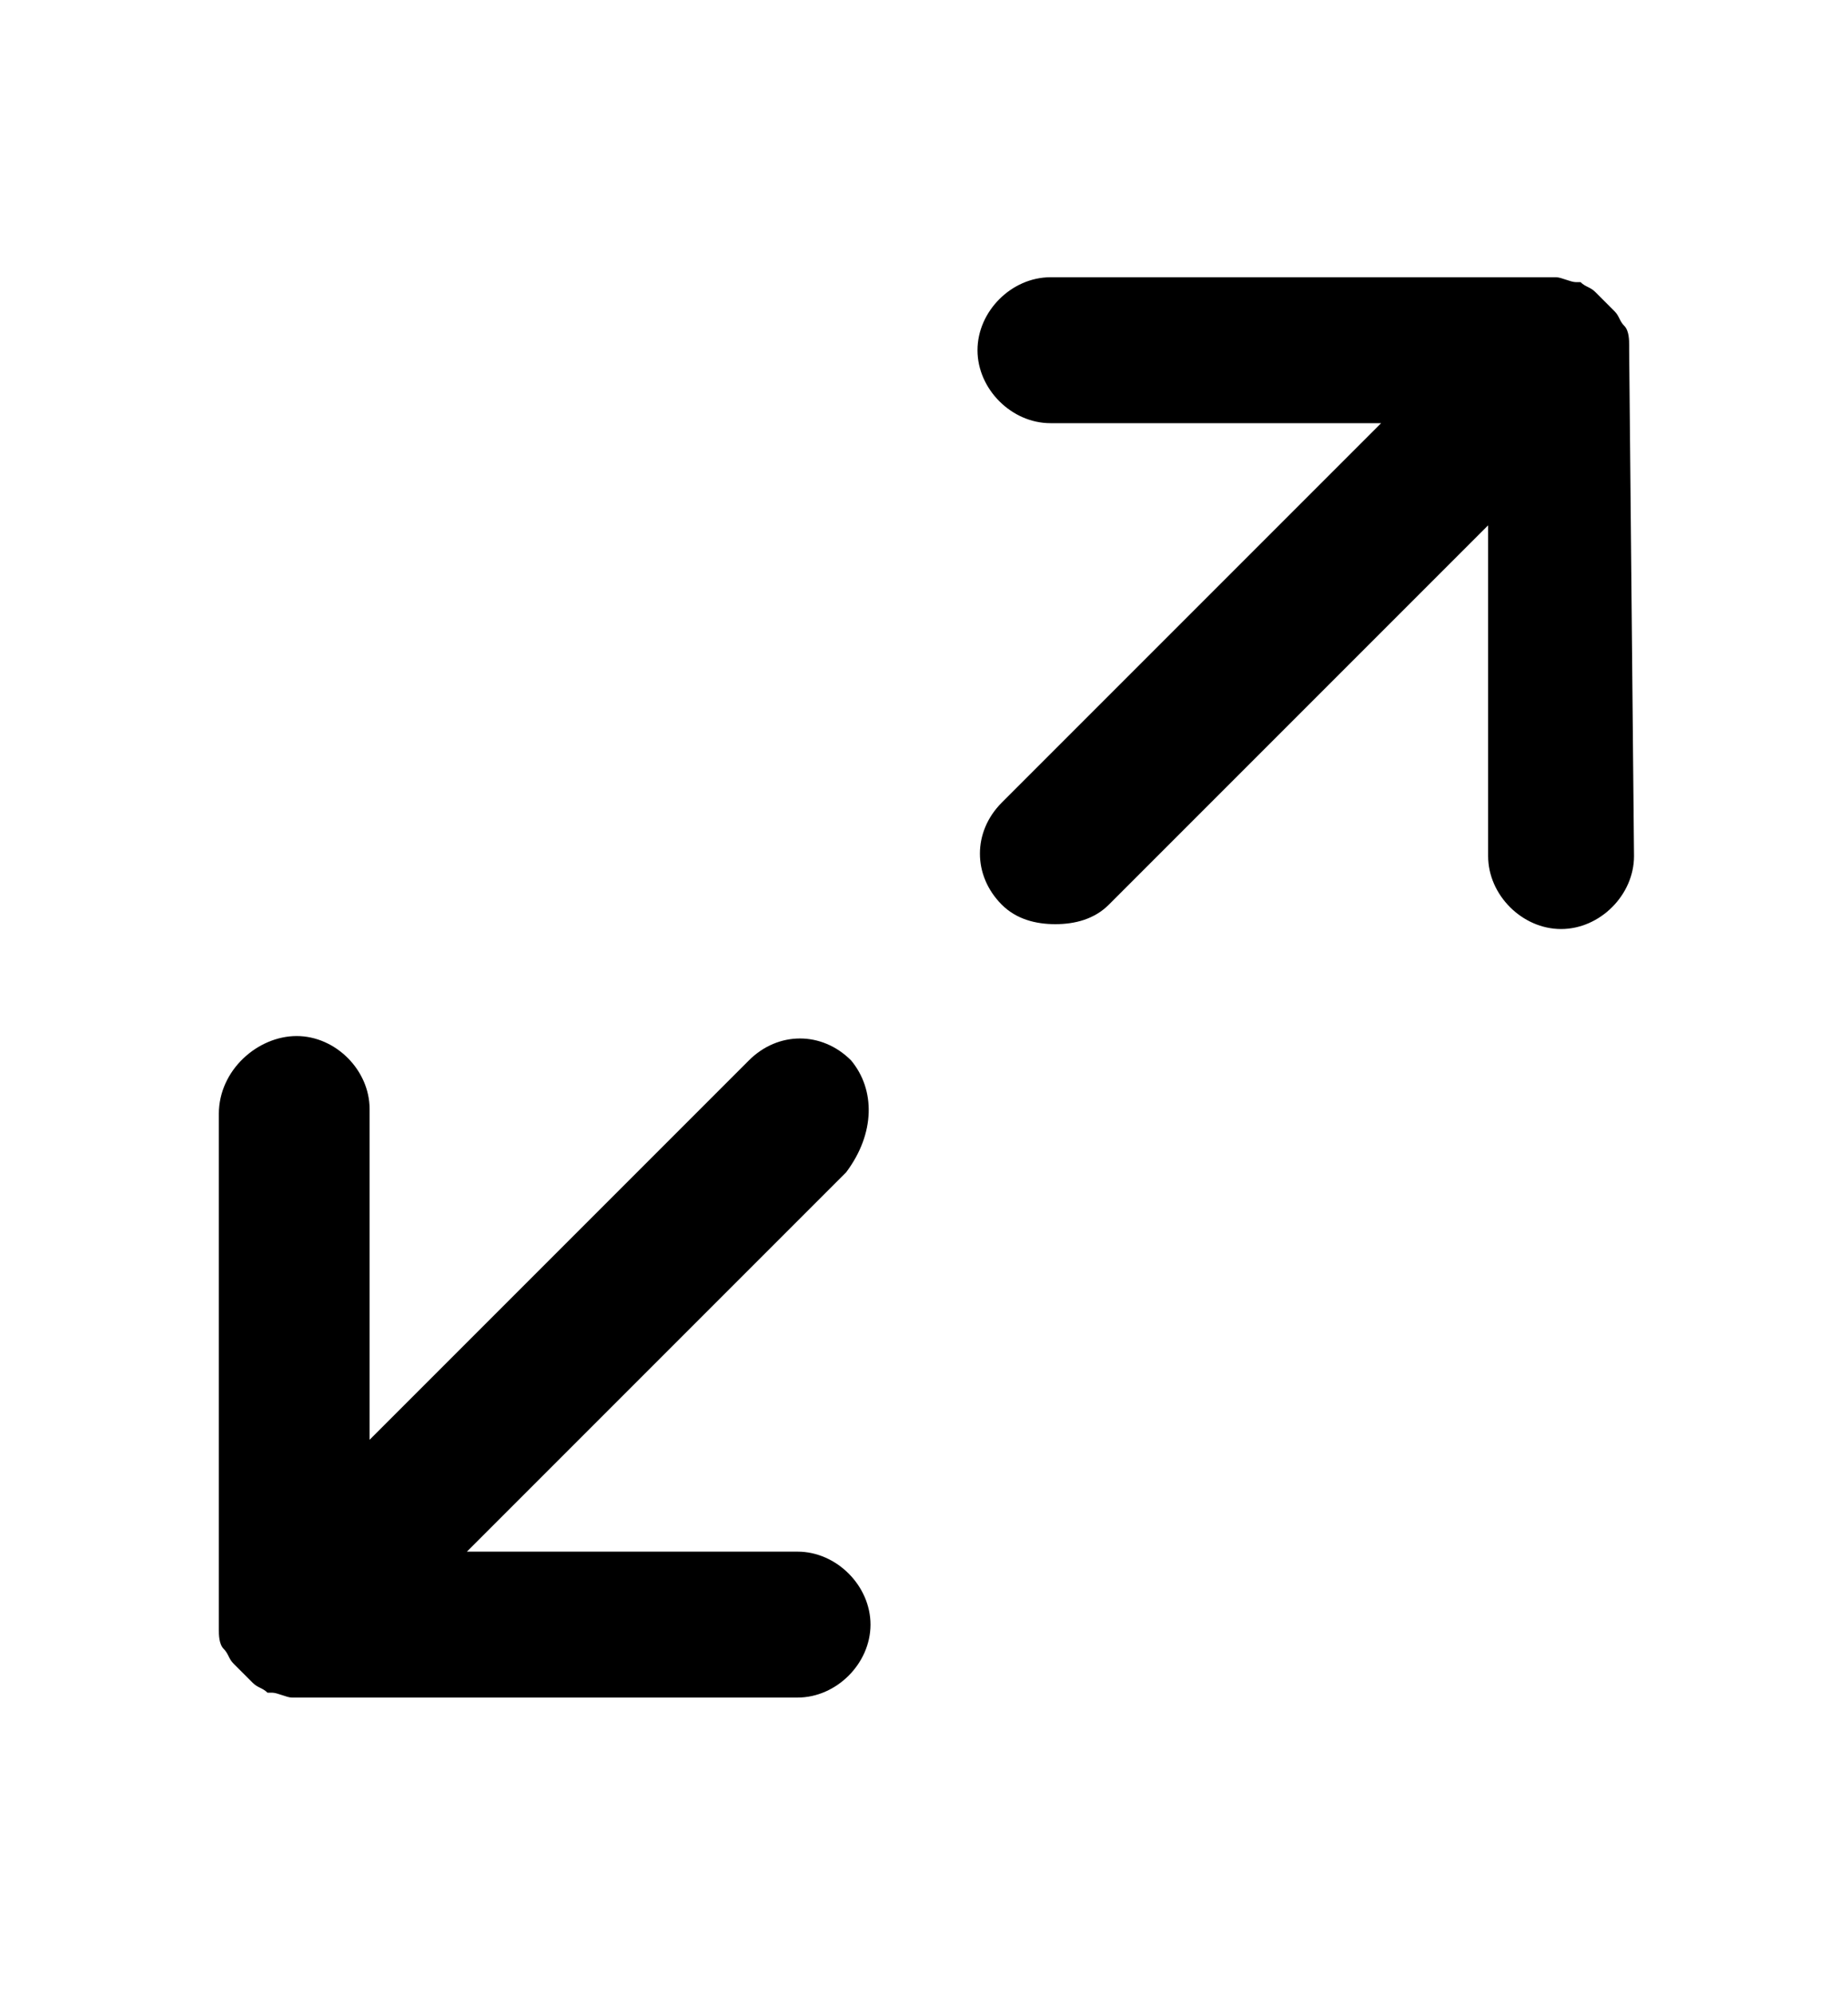 <svg enable-background="new 0 0 38 41" viewBox="0 0 38 41" xmlns="http://www.w3.org/2000/svg"><path d="m33.5 7.2v-.1c0-.1 0-.3-.1-.4-.1-.1-.1-.2-.2-.3 0 0 0 0-.1-.1s-.2-.2-.3-.3c-.1-.1-.2-.1-.3-.2h-.1c-.1 0-.3-.1-.4-.1h-10.4c-.8 0-1.5.7-1.5 1.5s.7 1.5 1.5 1.5h6.8l-7.8 7.8c-.6.6-.6 1.5 0 2.1.3.3.7.4 1.1.4s.8-.1 1.1-.4l7.8-7.8v6.8c0 .8.7 1.5 1.5 1.5s1.5-.7 1.5-1.5z"/><path d="m17.5 21.8c-.6-.6-1.5-.6-2.1 0l-7.8 7.8v-6.8c0-.8-.7-1.5-1.5-1.5s-1.6.7-1.6 1.6v10.4.1.1c0 .1 0 .3.1.4.1.1.1.2.2.3 0 0 0 0 .1.1s.2.2.3.3c.1.1.2.1.3.2h.1c.1 0 .3.1.4.1h10.4c.8 0 1.5-.7 1.5-1.5s-.7-1.5-1.5-1.5h-6.8l7.8-7.8c.6-.8.6-1.7.1-2.3z"/></svg>